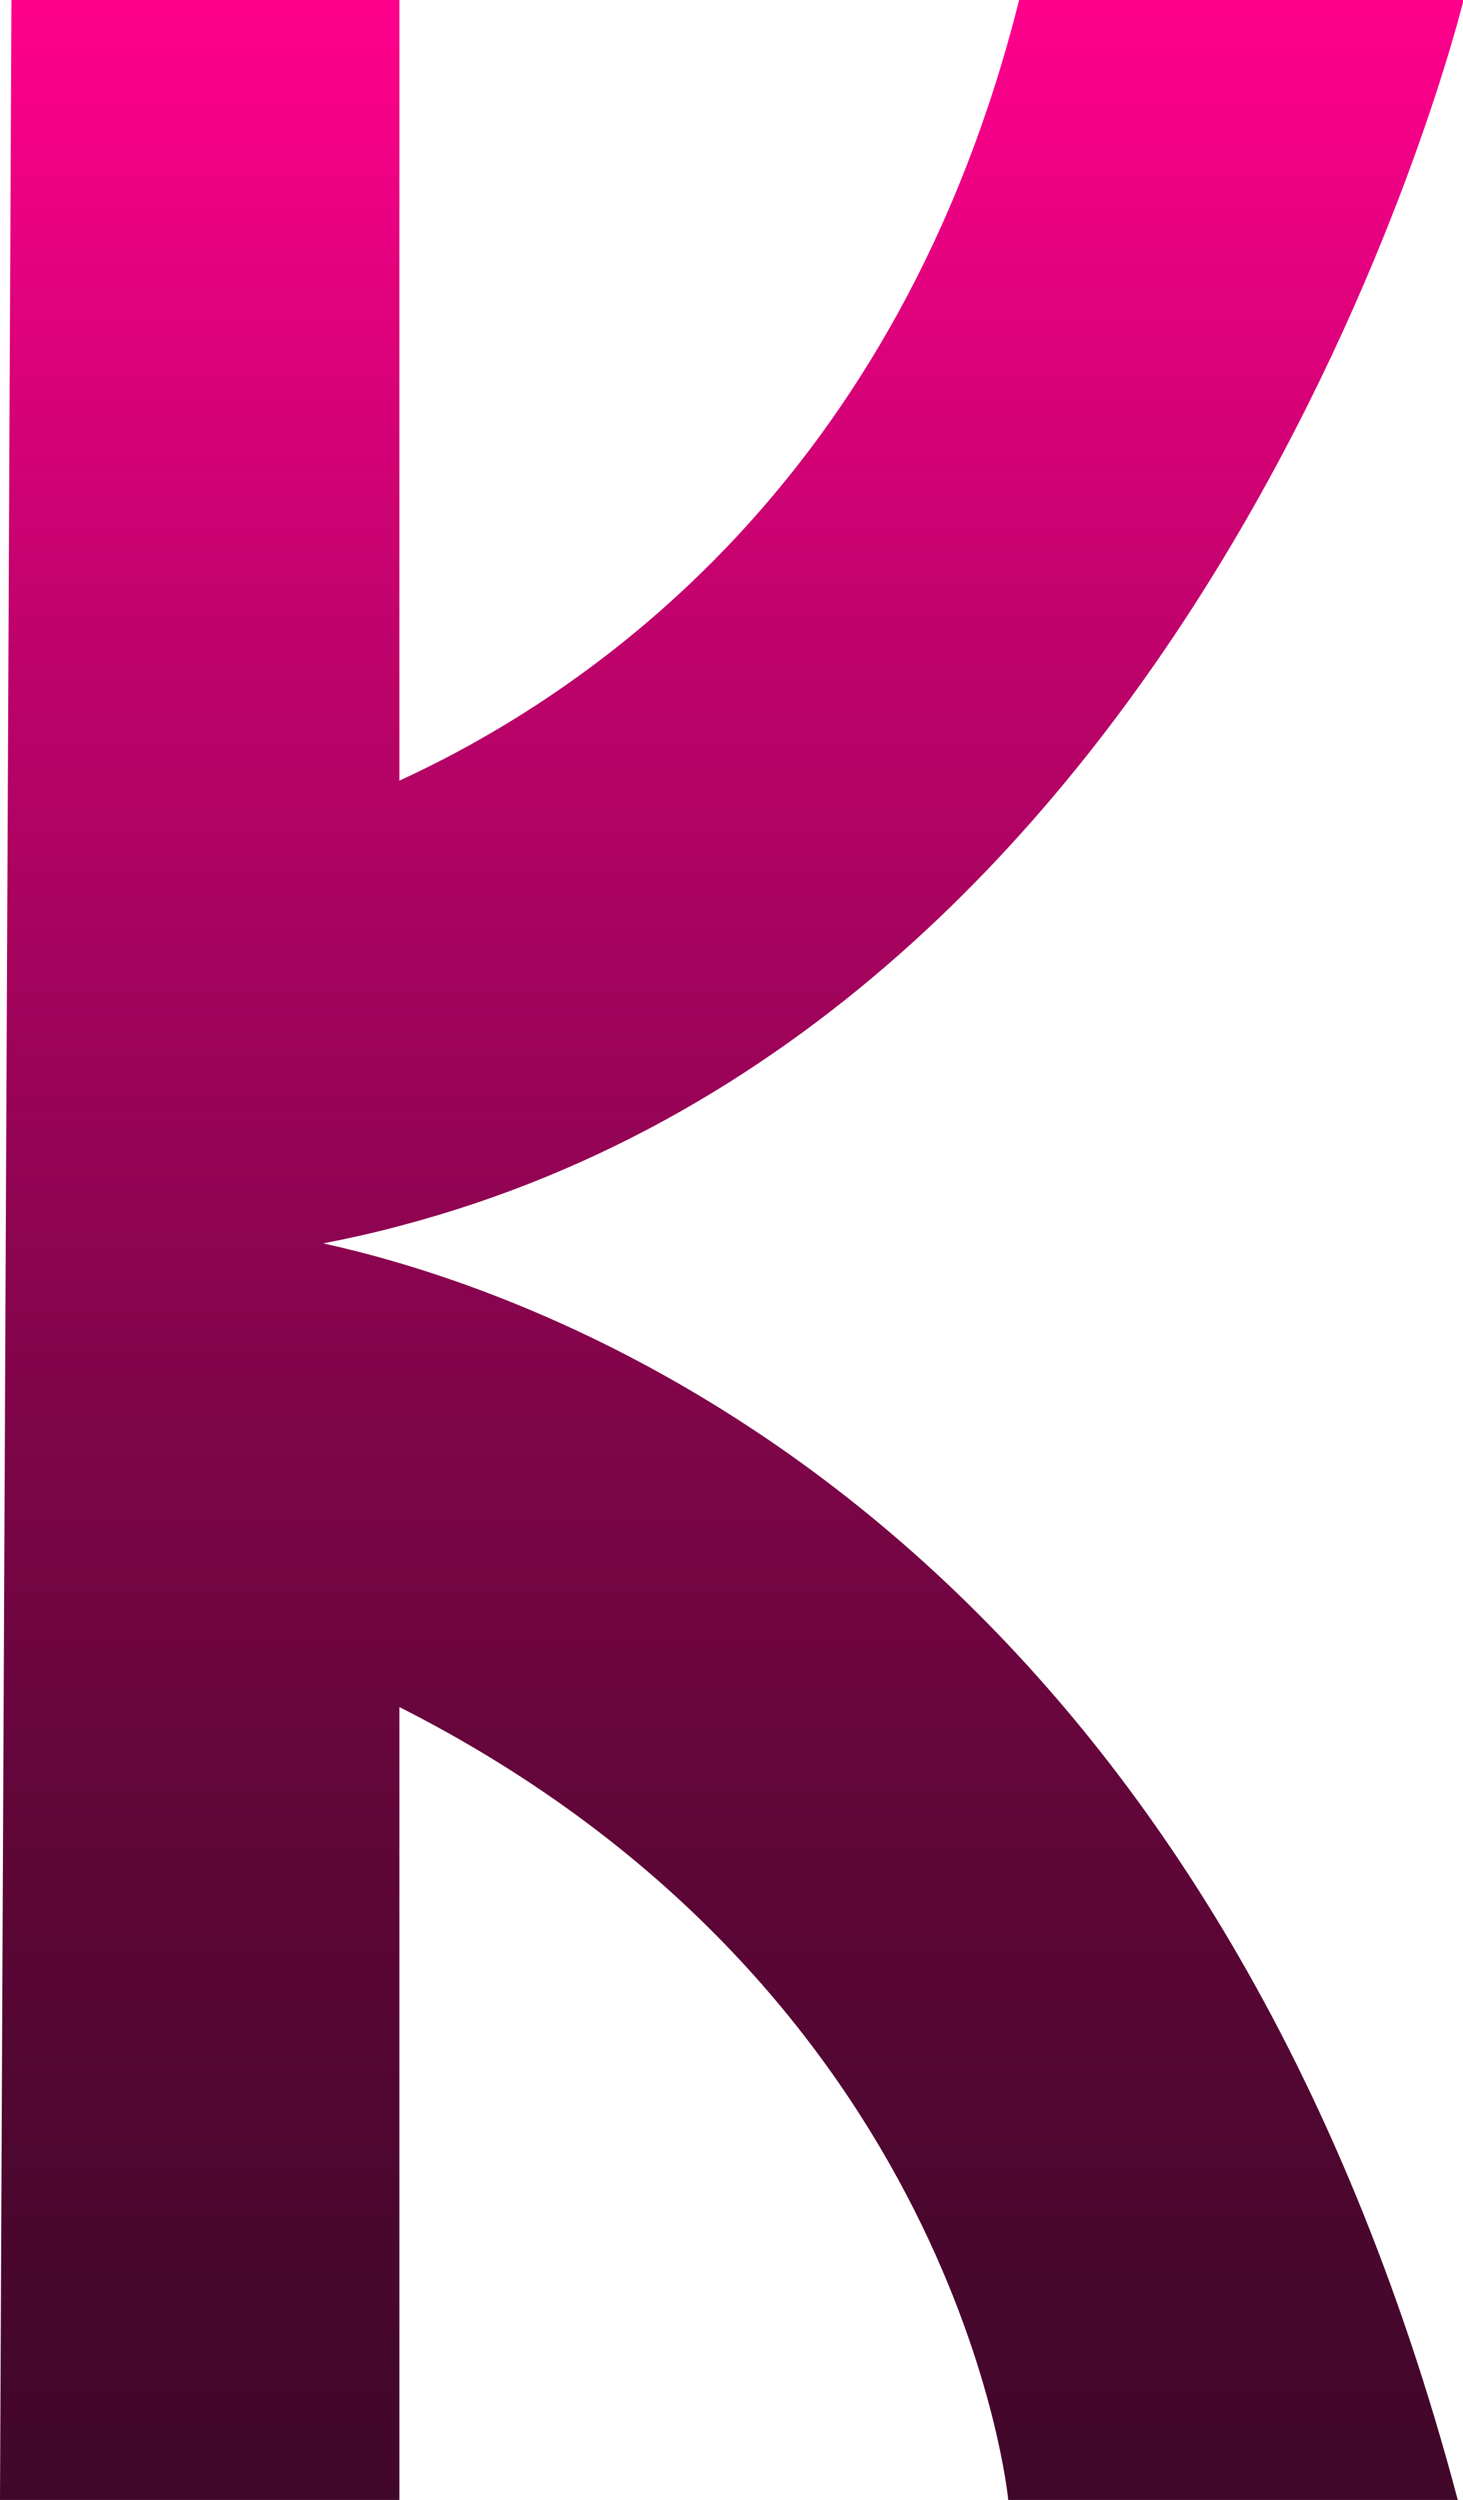 <svg xmlns="http://www.w3.org/2000/svg" xmlns:xlink="http://www.w3.org/1999/xlink" viewBox="0 0 106.23 181.48"><defs><style>      .cls-1 {        fill: url(#linear-gradient);      }    </style><linearGradient id="linear-gradient" x1="53.11" y1="181.48" x2="53.11" gradientUnits="userSpaceOnUse"><stop offset="0" stop-color="#410729"></stop><stop offset="0.11" stop-color="#4a072e"></stop><stop offset="0.28" stop-color="#62063a"></stop><stop offset="0.49" stop-color="#8a044f"></stop><stop offset="0.75" stop-color="#c1026c"></stop><stop offset="1" stop-color="#ff008c"></stop></linearGradient></defs><g id="Layer_2" data-name="Layer 2"><g id="Layer_2-2" data-name="Layer 2"><path class="cls-1" d="M105.85,181.48H73.21S69.76,144.56,29,123.92v57.56H0L.83,0H29V56.67C42.83,50.32,65.24,34.93,74,0h32.27S88.54,73.34,29,89c-1.8.48-3.65.9-5.53,1.26,1.58.35,3.44.81,5.53,1.43C48.79,97.55,88.79,117.15,105.85,181.48Z"></path></g></g></svg>